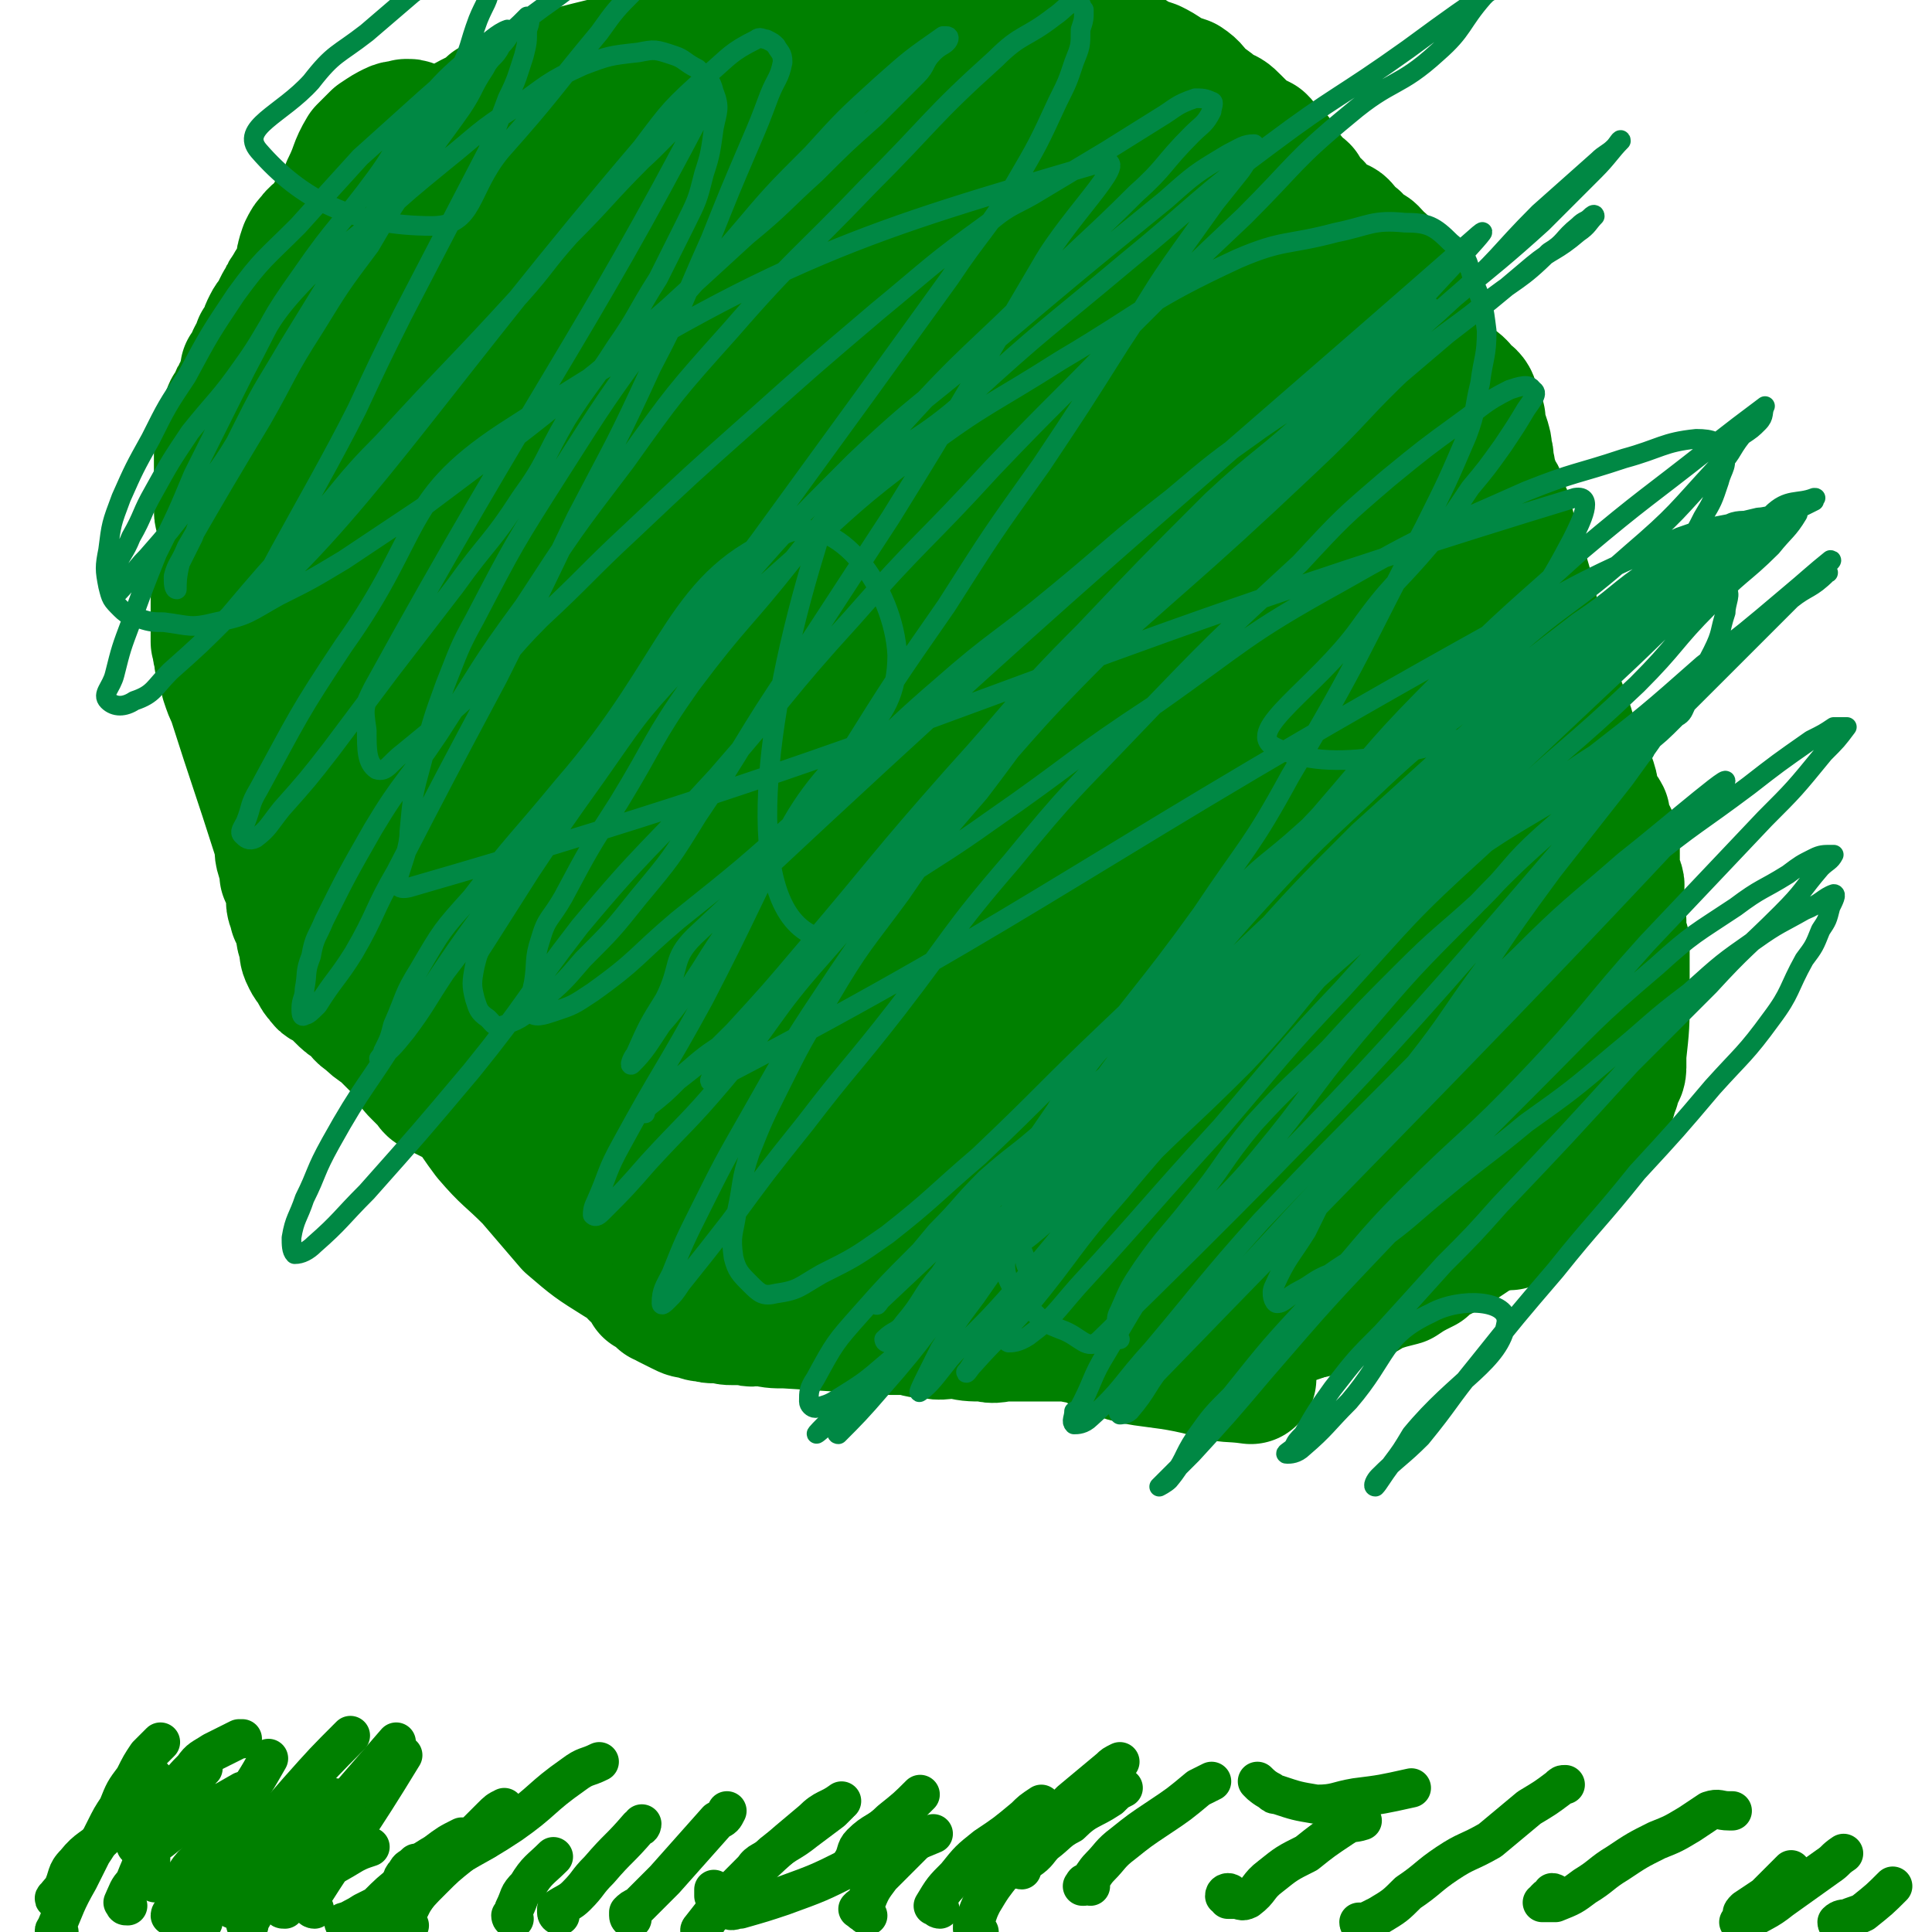 <svg viewBox='0 0 590 590' version='1.1' xmlns='http://www.w3.org/2000/svg' xmlns:xlink='http://www.w3.org/1999/xlink'><g fill='none' stroke='#008000' stroke-width='12' stroke-linecap='round' stroke-linejoin='round'><path d='M18,590c-1,0 -2,0 -1,-1 3,-7 3,-8 7,-15 2,-4 2,-4 4,-8 2,-3 2,-3 4,-7 2,-4 2,-4 4,-7 2,-5 2,-5 5,-9 2,-4 2,-4 4,-7 2,-2 2,-2 4,-4 0,0 0,0 0,0 '/><path d='M48,575c-1,0 -1,0 -1,-1 -1,-2 -1,-2 -1,-4 0,-2 0,-2 0,-4 0,-2 0,-2 1,-5 0,-2 0,-2 1,-5 1,-2 1,-2 3,-5 1,-2 1,-2 3,-5 2,-3 2,-3 5,-6 2,-3 3,-3 6,-5 4,-2 4,-2 8,-4 0,0 0,0 1,0 '/><path d='M74,583c-1,0 -1,-1 -1,-1 -1,0 -1,0 -2,1 0,0 0,0 0,0 -1,-1 -1,-1 -1,-1 2,-4 3,-4 6,-8 3,-3 3,-4 6,-7 2,-4 3,-3 6,-7 3,-3 3,-3 7,-6 3,-3 4,-3 7,-5 '/><path d='M96,583c0,0 -1,0 -1,-1 -1,0 -1,0 -1,-1 14,-22 15,-22 29,-45 '/><path d='M107,588c0,0 -2,0 -1,-1 1,-1 2,-1 5,-3 2,-1 2,-1 4,-2 4,-4 4,-4 9,-8 4,-5 4,-5 9,-8 4,-3 4,-3 8,-5 '/><path d='M125,588c0,0 -1,0 -1,-1 0,0 0,0 0,0 0,-1 0,-1 0,-2 1,-2 1,-2 2,-4 3,-5 3,-5 7,-9 3,-4 4,-4 8,-8 4,-4 4,-4 9,-9 2,-2 2,-2 4,-3 '/><path d='M125,577c0,0 -1,-1 -1,-1 -1,0 -1,1 -2,2 0,0 -1,0 -1,0 0,-1 1,-1 1,-1 1,-2 0,-3 2,-5 1,-2 1,-1 3,-3 '/><path d='M76,588c-1,0 -1,0 -1,-1 0,0 0,0 1,0 2,-3 2,-4 4,-7 3,-4 3,-4 7,-9 5,-4 5,-4 9,-8 8,-9 8,-9 15,-17 '/><path d='M87,583c-1,0 -1,0 -1,-1 0,-1 1,-2 1,-3 2,-5 1,-5 3,-9 2,-4 2,-4 5,-8 13,-15 13,-15 26,-30 '/><path d='M79,580c-1,0 -1,0 -1,-1 0,0 0,0 0,0 3,-4 3,-5 5,-8 3,-4 3,-5 7,-8 3,-3 3,-3 6,-5 '/><path d='M96,575c0,0 -1,-1 -1,-1 -1,0 -1,2 -1,2 2,-1 3,-3 5,-5 4,-2 4,-2 9,-5 2,-1 2,-1 5,-2 '/><path d='M123,587c0,0 -1,0 -1,-1 -1,0 -1,0 -1,0 1,0 1,0 2,0 1,-2 1,-2 2,-4 3,-4 3,-4 7,-8 4,-4 4,-4 9,-8 3,-2 3,-2 7,-4 '/><path d='M215,590c0,0 -2,0 -1,-1 7,-9 7,-9 16,-18 2,-3 3,-2 6,-5 5,-4 5,-3 10,-7 4,-3 4,-3 8,-6 1,-1 1,-1 2,-2 '/><path d='M157,586c0,0 -1,0 -1,-1 0,0 0,0 0,0 1,-1 1,-1 1,-2 2,-4 1,-4 4,-7 3,-5 4,-5 8,-9 '/><path d='M171,585c0,0 -1,0 -1,-1 0,0 0,0 0,-1 3,-2 4,-2 6,-4 4,-4 3,-4 7,-8 6,-7 6,-6 12,-13 1,0 1,-1 1,-1 '/><path d='M193,586c0,0 -1,0 -1,-1 0,0 0,0 0,-1 1,-1 1,-1 3,-2 4,-4 4,-4 8,-8 8,-9 8,-9 16,-18 2,-1 2,-1 3,-3 '/><path d='M226,578c0,0 -2,0 -1,-1 10,-10 11,-11 23,-21 4,-4 5,-3 9,-6 '/><path d='M261,571c0,0 -1,0 -1,-1 0,-1 0,-1 0,-1 2,-3 1,-4 3,-6 4,-4 5,-3 9,-7 5,-4 5,-4 9,-8 0,0 0,0 0,0 '/><path d='M312,571c0,0 -1,0 -1,-1 0,0 0,0 1,0 1,-1 1,-1 2,-2 3,-2 3,-3 5,-5 4,-3 4,-4 8,-6 5,-5 6,-4 12,-8 2,-2 2,-2 4,-3 '/><path d='M333,576c0,0 0,-1 -1,-1 0,0 0,0 -1,1 0,0 -1,0 0,0 0,-1 0,-1 1,-1 2,-2 2,-3 4,-5 3,-3 3,-4 7,-7 5,-4 5,-4 11,-8 6,-4 6,-4 12,-9 2,-1 2,-1 4,-2 '/><path d='M376,579c0,0 0,-1 -1,-1 0,0 -1,0 -1,1 0,0 1,0 1,1 1,0 1,0 2,0 2,0 2,1 4,0 4,-3 3,-4 7,-7 5,-4 5,-4 11,-7 5,-4 5,-4 11,-8 3,-2 3,-1 6,-2 '/><path d='M416,588c0,0 -1,0 -1,-1 0,0 1,0 2,0 2,-1 2,-1 4,-2 5,-3 5,-3 9,-7 6,-4 6,-5 12,-9 6,-4 6,-3 13,-7 6,-5 6,-5 12,-10 5,-3 5,-3 9,-6 1,-1 1,-1 2,-1 '/><path d='M475,579c0,0 0,-1 -1,-1 0,0 0,0 0,1 -1,0 -1,0 -2,1 0,1 -1,1 -1,1 1,0 2,0 4,0 5,-2 5,-2 9,-5 5,-3 5,-4 10,-7 6,-4 6,-4 12,-7 5,-2 5,-2 10,-5 3,-2 3,-2 6,-4 3,-1 3,0 6,0 1,0 1,0 1,0 '/><path d='M562,588c0,0 -1,0 -1,-1 1,-1 2,-1 3,-1 2,-1 3,-1 5,-2 5,-4 5,-4 9,-8 '/><path d='M533,589c0,0 0,0 -1,-1 0,0 1,0 1,-1 6,-4 6,-3 11,-7 7,-5 7,-5 14,-10 3,-2 2,-2 5,-4 '/><path d='M532,588c0,0 0,0 -1,-1 0,0 1,0 1,-1 0,0 0,0 0,-1 0,-1 0,-1 1,-2 3,-2 3,-2 6,-4 4,-4 4,-4 8,-8 '/><path d='M299,590c0,0 0,0 -1,-1 0,0 -1,0 -1,0 0,-2 0,-2 1,-3 1,-3 1,-3 2,-5 3,-5 3,-5 7,-10 4,-4 4,-4 8,-9 6,-6 6,-6 12,-12 6,-5 6,-5 12,-10 1,-1 1,-1 3,-2 '/><path d='M287,583c0,0 -1,0 -1,-1 0,0 -1,0 -1,0 3,-5 3,-5 7,-9 4,-5 4,-5 9,-9 6,-4 6,-4 12,-9 2,-2 2,-2 5,-4 '/><path d='M265,585c0,0 -1,0 -1,-1 -1,0 -1,0 -1,-1 0,0 -1,0 -1,0 1,-1 1,-1 2,-1 2,-5 2,-5 5,-9 5,-5 5,-5 10,-10 1,-1 1,-1 2,-2 '/><path d='M62,587c-1,0 -1,0 -1,-1 0,0 0,0 0,-1 1,-2 1,-2 3,-4 3,-4 2,-4 6,-8 3,-5 4,-4 7,-9 7,-9 7,-9 14,-17 8,-9 8,-9 16,-17 '/><path d='M54,586c-1,0 -1,0 -1,-1 -1,0 -1,0 -1,0 0,-1 1,-1 1,-2 1,-3 0,-4 2,-7 3,-7 4,-6 9,-12 5,-7 5,-6 9,-13 5,-7 5,-7 9,-14 '/><path d='M39,582c-1,0 -1,0 -1,-1 -1,0 0,0 0,-1 1,-2 1,-3 3,-5 2,-5 2,-5 4,-9 3,-4 3,-4 5,-9 5,-7 5,-7 10,-14 1,-2 1,-2 2,-3 '/><path d='M19,580c-1,0 -1,-1 -1,-1 -1,0 -2,1 -1,1 0,-1 1,-2 2,-3 2,-4 1,-5 4,-8 4,-5 5,-4 10,-9 6,-7 6,-8 12,-16 1,0 1,0 2,-1 '/><path d='M44,562c-1,0 -1,-1 -1,-1 -1,0 -1,1 -1,2 -1,1 0,1 0,1 1,1 1,1 2,1 3,-1 2,-2 5,-3 5,-4 5,-4 11,-7 7,-4 7,-4 14,-8 '/><path d='M106,588c0,0 -1,-1 -1,-1 0,0 0,1 1,1 2,-1 2,-1 4,-2 5,-2 5,-1 9,-4 7,-5 6,-5 13,-10 11,-8 12,-7 24,-15 10,-7 9,-8 19,-15 4,-3 4,-2 8,-4 '/><path d='M219,578c0,0 -1,-1 -1,-1 0,1 0,1 0,2 1,1 1,1 1,2 2,1 1,2 3,2 2,1 2,0 4,0 7,-2 7,-2 13,-4 11,-4 11,-4 21,-9 13,-5 13,-5 25,-10 '/><path d='M385,545c0,0 -1,-1 -1,-1 1,1 2,2 4,3 1,1 1,1 2,1 6,2 6,2 12,3 6,0 6,-1 12,-2 8,-1 8,-1 17,-3 '/></g>
<g fill='none' stroke='#008000' stroke-width='40' stroke-linecap='round' stroke-linejoin='round'><path d='M126,39c0,-1 -1,-1 -1,-1 -1,0 -1,0 -1,0 -2,1 -2,0 -4,1 -2,1 -2,1 -5,3 -2,2 -2,2 -4,4 -3,5 -2,5 -5,11 -2,6 -2,6 -4,12 -2,8 -2,8 -3,15 -2,9 -2,9 -3,18 -1,14 -2,14 -2,28 -1,13 -1,13 0,26 1,14 0,14 3,28 2,13 4,13 8,25 5,15 4,15 11,29 7,13 8,12 16,25 8,14 6,16 17,29 9,11 11,10 22,20 12,10 12,11 25,20 13,10 13,10 27,18 15,8 15,8 31,15 15,7 15,13 31,13 90,-3 95,-3 181,-20 10,-2 8,-7 11,-17 7,-20 8,-21 9,-42 0,-11 -4,-11 -7,-23 -3,-12 -3,-12 -5,-24 -3,-13 -2,-13 -6,-27 -3,-13 -3,-13 -7,-26 -5,-14 -6,-13 -12,-27 -4,-11 -3,-12 -9,-22 -5,-11 -5,-11 -13,-20 -8,-10 -9,-10 -19,-18 -10,-8 -10,-8 -21,-14 -12,-7 -13,-7 -26,-12 -13,-5 -13,-5 -26,-9 -15,-4 -15,-4 -30,-7 -15,-3 -15,-3 -29,-4 -13,-2 -13,-2 -27,-1 -13,0 -13,2 -27,4 -12,1 -12,1 -24,3 -10,2 -10,2 -20,4 -10,2 -10,2 -20,4 -7,1 -7,1 -14,3 -6,2 -6,1 -12,5 -7,4 -7,4 -13,10 -5,6 -5,6 -9,13 -4,7 -3,8 -7,16 -3,7 -4,7 -6,15 -2,10 -1,11 -2,21 0,10 -1,11 0,21 1,10 1,10 3,19 3,11 3,11 7,21 4,10 3,10 9,19 11,20 11,20 24,38 8,10 7,11 16,20 8,7 8,7 17,13 9,6 10,6 20,11 9,4 9,5 19,9 10,3 10,2 21,3 12,2 12,1 24,1 12,1 12,1 24,0 12,0 12,-1 23,-2 12,-2 12,-1 24,-4 12,-2 12,-1 24,-6 10,-3 10,-5 20,-10 8,-4 9,-3 17,-8 9,-7 8,-8 16,-16 6,-8 6,-8 10,-16 5,-8 6,-9 8,-18 3,-10 2,-10 2,-21 0,-11 0,-11 -2,-22 -3,-12 -4,-12 -8,-24 -3,-12 1,-14 -7,-24 -53,-62 -54,-68 -115,-118 -9,-8 -13,-1 -24,2 -27,9 -28,9 -53,22 -14,8 -13,10 -25,22 -12,11 -13,10 -23,23 -10,13 -10,14 -18,29 -7,12 -8,12 -12,26 -4,13 -3,13 -4,26 -1,13 -2,13 -1,26 2,12 3,12 8,23 4,12 3,12 10,22 7,11 9,10 18,18 9,9 9,10 20,18 10,7 10,7 20,14 11,6 12,5 23,10 11,5 11,6 23,10 11,4 11,4 23,6 12,3 13,3 25,2 11,0 11,-2 22,-4 10,-2 10,-2 20,-5 11,-3 12,-2 21,-8 8,-5 7,-7 14,-14 8,-7 8,-7 14,-15 6,-8 6,-8 11,-17 5,-9 6,-8 9,-18 2,-10 1,-10 1,-20 1,-11 2,-11 1,-22 -1,-11 -2,-11 -4,-23 -2,-11 -3,-11 -5,-22 -4,-13 -3,-13 -7,-26 -5,-12 -5,-12 -11,-24 -6,-10 -5,-11 -12,-20 -8,-10 -9,-10 -18,-18 -9,-9 -9,-9 -19,-16 -10,-7 -10,-7 -22,-12 -11,-5 -12,-4 -24,-7 -12,-2 -12,-2 -24,-2 -11,-1 -12,-2 -23,-1 -12,1 -12,2 -23,6 -9,3 -9,3 -17,8 -9,6 -9,6 -17,13 -8,7 -14,5 -14,16 -1,99 -1,104 12,203 2,15 7,14 18,25 21,20 22,20 46,38 10,9 10,10 23,14 14,6 15,5 31,7 14,1 14,1 29,0 14,0 15,0 28,-4 15,-4 14,-5 28,-11 13,-6 14,-6 25,-14 12,-8 12,-8 21,-18 9,-8 9,-9 15,-19 5,-11 5,-11 7,-23 3,-12 3,-12 4,-25 1,-12 2,-12 0,-24 -2,-14 -4,-14 -8,-27 -5,-13 -5,-13 -10,-26 -7,-14 -7,-14 -14,-28 -7,-12 -7,-12 -14,-24 -9,-12 -10,-12 -19,-23 -10,-11 -9,-12 -20,-22 -9,-10 -9,-11 -20,-18 -11,-7 -12,-7 -24,-12 -12,-5 -12,-4 -24,-7 -13,-3 -13,-3 -26,-4 -13,-1 -14,-2 -26,0 -13,3 -13,6 -26,11 -12,5 -13,2 -25,9 -11,6 -10,8 -21,16 -10,8 -11,6 -20,15 -9,9 -9,10 -15,22 -6,11 -5,11 -9,23 -4,10 -6,10 -7,20 -1,12 0,12 2,24 3,12 4,11 8,23 4,11 3,11 9,22 6,13 6,13 15,25 8,10 9,9 18,18 9,9 8,11 18,19 10,9 11,8 22,15 11,8 10,8 21,15 11,7 11,7 23,12 11,4 11,4 23,6 11,2 11,2 22,1 12,-2 12,-3 23,-6 11,-4 11,-3 22,-9 11,-5 11,-6 20,-14 10,-8 11,-9 19,-19 9,-11 8,-12 15,-24 7,-11 7,-11 12,-24 5,-14 6,-14 9,-28 2,-12 1,-12 0,-25 0,-15 7,-17 -1,-29 -54,-78 -52,-94 -122,-151 -23,-19 -33,-9 -64,-2 -42,8 -42,14 -82,32 -12,5 -12,6 -23,15 -19,16 -20,16 -36,35 -9,12 -7,13 -13,27 -6,12 -7,12 -11,25 -3,13 -3,13 -3,26 0,13 1,13 5,26 3,12 3,13 9,24 6,12 6,12 14,22 9,11 10,11 21,19 13,9 13,8 27,15 14,8 14,9 29,16 15,7 15,7 32,12 17,5 17,5 35,8 16,4 16,4 33,6 17,2 17,2 33,3 16,0 16,0 32,-1 14,0 14,0 27,-3 13,-2 13,-2 25,-7 10,-4 11,-4 19,-11 8,-5 8,-6 14,-14 6,-7 6,-7 10,-16 4,-10 4,-11 5,-22 2,-11 1,-12 0,-23 -1,-14 -1,-14 -4,-27 -3,-14 -3,-14 -7,-27 -5,-13 -5,-13 -12,-25 -7,-13 -7,-13 -16,-24 -8,-11 -8,-11 -18,-20 -11,-10 -11,-10 -23,-19 -11,-8 -11,-9 -23,-15 -13,-6 -14,-5 -28,-10 -13,-4 -13,-4 -27,-7 -14,-2 -14,-3 -28,-4 -15,0 -16,-1 -31,1 -14,3 -13,5 -27,10 -13,4 -14,3 -27,10 -12,6 -13,6 -24,16 -10,8 -9,9 -17,20 -8,11 -8,11 -14,23 -5,11 -6,12 -8,24 -3,14 -3,15 -2,29 1,13 2,13 6,26 3,15 2,16 8,30 5,14 6,14 13,27 7,14 6,15 14,28 8,13 8,13 17,25 8,12 9,11 18,22 8,11 8,12 18,21 8,7 8,15 18,12 59,-18 65,-22 120,-55 10,-6 6,-10 11,-22 11,-24 12,-24 21,-48 5,-14 3,-14 7,-29 3,-13 3,-13 5,-27 2,-15 1,-15 2,-30 1,-13 2,-13 2,-26 1,-12 1,-13 0,-25 -1,-13 0,-13 -3,-26 -2,-10 -3,-10 -7,-19 -3,-10 -3,-10 -8,-20 -4,-8 -3,-9 -9,-15 -5,-7 -6,-7 -14,-10 -6,-3 -6,-5 -13,-4 -11,2 -11,4 -23,8 -10,4 -11,3 -20,9 -11,8 -10,9 -19,19 -10,11 -10,11 -19,24 -8,13 -8,13 -14,27 -7,14 -6,14 -11,28 -4,14 -5,14 -7,27 -2,16 -1,16 -1,32 0,14 0,14 1,28 2,14 1,14 6,27 4,13 6,13 13,25 6,11 5,11 13,21 8,9 8,9 17,16 10,8 10,9 21,14 11,5 12,4 23,6 13,1 13,1 25,0 13,0 13,2 25,-1 14,-3 13,-5 26,-12 13,-6 13,-5 25,-14 11,-7 11,-8 21,-17 9,-9 10,-9 16,-20 6,-10 4,-11 7,-23 3,-11 4,-11 5,-22 1,-13 1,-13 0,-26 -1,-11 0,-12 -3,-22 -4,-14 -6,-14 -12,-28 -5,-13 -3,-14 -10,-26 -7,-11 -9,-11 -18,-21 -8,-9 -8,-10 -17,-19 -10,-8 -10,-8 -21,-14 -11,-5 -12,-5 -24,-9 -13,-3 -14,-4 -27,-4 -15,1 -15,3 -29,6 -16,4 -16,3 -31,9 -14,5 -15,5 -28,13 -13,8 -12,9 -24,20 -11,10 -11,10 -21,21 -9,12 -10,12 -18,25 -7,13 -7,14 -10,28 -4,13 -9,15 -4,28 32,75 30,83 78,148 15,20 22,17 47,22 25,5 27,2 52,-2 13,-2 13,-4 25,-9 12,-6 12,-6 23,-14 13,-9 13,-9 24,-20 11,-10 10,-10 19,-22 8,-11 8,-11 14,-23 6,-13 6,-13 10,-26 4,-13 4,-13 5,-26 1,-12 1,-13 -2,-25 -3,-11 -3,-12 -8,-23 -5,-11 -5,-12 -13,-22 -8,-11 -9,-10 -21,-18 -11,-8 -11,-8 -24,-15 -13,-7 -13,-8 -27,-14 -13,-6 -14,-7 -28,-10 -14,-2 -15,-1 -29,-1 -17,1 -17,1 -34,3 -14,3 -15,1 -28,7 -14,6 -13,8 -26,17 -12,10 -13,9 -23,20 -12,12 -12,12 -20,27 -8,14 -8,15 -12,31 -4,15 -4,15 -5,30 -1,18 -2,18 0,35 2,16 3,17 9,31 6,14 5,16 15,26 9,11 11,10 23,17 13,8 13,9 27,15 14,5 15,6 30,7 16,1 17,0 33,-2 17,-3 18,-3 34,-8 17,-5 18,-5 34,-13 16,-8 16,-9 31,-20 13,-9 13,-9 25,-20 10,-10 10,-10 19,-21 7,-10 8,-10 13,-21 3,-8 2,-9 2,-17 1,-9 2,-10 -1,-18 -3,-9 -4,-9 -10,-17 -5,-8 -4,-9 -12,-14 -10,-8 -11,-6 -22,-12 -11,-6 -11,-7 -23,-12 -13,-5 -13,-5 -27,-9 -13,-3 -13,-2 -27,-5 -14,-2 -14,-2 -28,-3 -12,-2 -13,-2 -26,-2 -12,0 -13,-1 -25,2 -10,2 -9,4 -18,9 -9,4 -10,3 -17,9 -9,7 -9,8 -15,17 -4,7 -9,7 -7,16 13,67 10,73 38,134 9,20 17,16 36,27 9,6 10,6 20,8 8,1 9,1 18,-1 9,-1 10,0 18,-5 8,-4 8,-5 15,-12 9,-8 9,-8 16,-17 7,-10 8,-10 12,-21 5,-13 3,-14 6,-27 3,-14 4,-14 6,-28 2,-16 2,-16 2,-31 1,-13 1,-13 0,-26 -2,-13 -3,-13 -6,-26 -4,-13 -4,-13 -9,-24 -4,-9 -3,-10 -9,-18 -6,-6 -7,-5 -15,-10 -6,-4 -6,-4 -13,-7 -9,-3 -9,-3 -18,-4 -8,0 -9,-2 -16,1 -11,5 -10,7 -20,14 -9,7 -9,6 -18,14 -9,9 -10,8 -17,19 -7,10 -5,12 -10,23 -5,12 -6,12 -9,24 -3,12 -3,12 -4,25 -2,12 -3,12 -3,24 1,10 1,10 4,19 2,10 2,11 7,19 3,7 4,7 10,11 7,5 7,5 15,7 8,3 8,4 16,5 9,1 10,1 19,0 8,0 9,1 16,-2 10,-5 10,-6 19,-13 8,-7 8,-7 15,-14 7,-8 7,-8 14,-16 6,-9 7,-8 12,-18 5,-10 5,-10 9,-21 3,-10 4,-10 5,-21 1,-8 1,-9 0,-17 -2,-10 -3,-10 -7,-20 -3,-8 -3,-9 -7,-16 -5,-9 -5,-9 -11,-17 -6,-7 -6,-8 -13,-13 -7,-5 -7,-4 -15,-7 -8,-3 -8,-3 -17,-4 -7,-1 -8,-1 -15,2 -9,3 -9,5 -17,10 -7,5 -8,5 -15,11 -8,8 -8,8 -14,17 -7,10 -8,10 -13,21 -4,11 -3,11 -6,22 -4,13 -4,13 -6,25 -2,13 -9,16 -2,26 32,45 38,52 80,85 8,6 11,-2 19,-8 16,-11 16,-12 30,-26 8,-8 7,-9 13,-19 6,-10 6,-10 10,-21 4,-10 4,-10 6,-20 3,-11 3,-12 3,-23 1,-9 1,-10 0,-18 -2,-9 -3,-9 -7,-18 -4,-8 -4,-7 -9,-15 -4,-5 -2,-7 -8,-11 -5,-4 -7,-3 -14,-5 -7,-2 -7,-3 -14,-4 -8,0 -8,-1 -16,1 -7,3 -7,5 -13,9 -10,6 -11,5 -19,13 -8,7 -7,8 -14,16 -7,8 -8,7 -14,17 -6,9 -6,9 -10,19 -4,10 -4,11 -7,21 -2,9 -3,9 -3,17 0,9 0,9 2,17 2,8 3,8 6,15 3,5 3,6 7,10 6,5 7,4 14,7 5,2 5,3 11,3 9,0 9,0 17,-2 9,-3 8,-4 16,-7 8,-4 9,-3 17,-8 6,-4 6,-5 12,-11 5,-7 5,-7 10,-14 6,-8 6,-8 11,-16 4,-8 4,-8 8,-17 3,-9 3,-9 5,-18 2,-8 3,-8 3,-17 0,-6 -1,-6 -3,-12 -2,-6 -2,-6 -5,-11 -3,-4 -2,-5 -6,-7 -6,-4 -7,-4 -14,-6 -6,-1 -6,-1 -12,0 -9,1 -9,2 -18,5 -8,2 -8,1 -15,5 -10,6 -10,6 -18,14 -6,5 -6,5 -10,12 -5,7 -5,7 -9,16 -3,7 -3,7 -5,15 -2,10 -3,10 -2,20 0,7 0,7 3,13 3,8 3,7 7,14 5,8 4,8 10,15 4,5 4,6 11,10 7,4 8,3 16,5 8,2 10,8 16,3 48,-45 52,-51 91,-104 4,-5 -2,-8 -6,-12 -9,-9 -10,-10 -21,-15 -7,-4 -7,-3 -14,-4 -9,-1 -9,-1 -18,0 -9,1 -9,1 -17,3 -9,4 -9,4 -18,10 -7,4 -7,4 -13,9 -8,8 -8,8 -15,17 -7,7 -8,7 -13,15 -6,10 -5,11 -9,21 -2,7 -2,7 -4,15 -1,8 -2,8 -2,16 1,7 0,8 3,14 2,5 4,5 8,9 3,3 2,3 5,5 5,3 5,3 10,4 4,1 5,1 10,1 5,0 5,1 10,-1 8,-3 8,-3 15,-7 8,-5 8,-5 14,-11 4,-3 4,-3 7,-7 6,-8 6,-9 11,-18 4,-8 4,-8 8,-16 4,-8 5,-8 8,-18 2,-7 1,-7 1,-15 0,-8 0,-8 -1,-16 -1,-5 -1,-5 -3,-9 -1,-4 -1,-4 -4,-8 -2,-2 -2,-2 -5,-4 -3,-1 -3,-2 -6,-3 -4,-1 -5,-2 -8,-1 -5,1 -5,2 -9,4 -5,3 -5,3 -9,7 -8,7 -8,7 -14,15 -6,8 -6,8 -10,17 -4,9 -4,9 -6,18 -2,8 -2,8 -3,16 -1,6 -1,6 -2,12 0,5 -1,6 1,11 1,5 2,5 6,10 3,4 3,4 7,8 3,3 3,4 6,5 5,1 5,1 10,0 5,0 5,0 10,-2 5,-2 5,-3 9,-5 4,-3 4,-3 8,-7 4,-5 4,-6 7,-12 3,-5 4,-5 6,-10 2,-6 3,-6 4,-12 0,-5 0,-6 -1,-11 0,-5 0,-5 -1,-10 -1,-4 1,-9 -3,-8 -26,9 -31,12 -56,28 -3,2 -1,5 0,9 0,4 0,4 1,8 2,4 3,4 4,7 2,4 1,5 4,7 3,3 4,2 7,2 5,1 5,1 9,0 5,0 5,0 9,-1 4,-1 4,-2 8,-4 4,-4 4,-4 7,-8 4,-5 4,-5 8,-9 3,-4 4,-3 6,-8 2,-4 2,-5 2,-10 1,-4 1,-5 1,-9 -1,-4 -1,-4 -3,-8 -1,-2 -1,-2 -3,-4 -2,-2 -2,-3 -4,-3 -3,-1 -4,0 -7,0 -4,1 -5,1 -8,3 -4,3 -4,3 -7,6 -3,3 -3,3 -5,6 -3,4 -4,4 -6,8 -2,5 -1,5 -3,10 -1,4 -1,4 -1,8 -1,4 0,4 0,7 0,3 -1,3 0,5 0,2 1,2 3,3 2,1 2,1 5,1 4,1 5,2 8,0 4,-1 4,-2 8,-5 4,-3 4,-4 8,-8 5,-4 6,-3 9,-8 4,-6 4,-6 7,-12 2,-6 3,-6 5,-12 1,-5 1,-5 2,-10 0,-6 0,-6 -2,-12 -1,-5 -1,-5 -4,-10 -3,-4 -3,-4 -7,-7 -5,-3 -5,-3 -10,-5 -5,-2 -6,-2 -11,-1 -8,1 -8,2 -16,4 -7,3 -7,3 -14,5 -5,2 -5,2 -11,4 -5,1 -5,1 -10,2 -4,1 -4,1 -7,2 -3,1 -3,1 -5,1 -2,1 -3,1 -4,0 -1,0 -1,-1 -1,-3 0,-3 1,-3 1,-6 1,-5 2,-5 3,-9 1,-6 1,-6 1,-12 0,-6 0,-6 0,-12 -1,-5 0,-5 -1,-10 -2,-6 0,-8 -4,-12 -31,-25 -33,-25 -67,-47 -6,-3 -7,-1 -13,-2 -7,-1 -7,-1 -13,-2 -6,-1 -6,-2 -11,-3 -5,-1 -5,-1 -10,-2 -4,-2 -4,-1 -8,-3 -4,-1 -4,-2 -7,-4 -2,-1 -2,0 -4,-2 -2,-1 -2,-1 -4,-3 -1,-1 -1,-1 -1,-1 -1,-2 -1,-2 -2,-3 0,-1 0,-1 0,-2 0,-1 0,-1 0,-1 1,-2 1,-2 1,-3 1,-2 1,-2 1,-4 1,-2 0,-2 0,-4 0,-2 1,-2 1,-4 0,-2 0,-2 0,-4 0,-2 0,-2 0,-4 0,-1 0,-1 0,-3 0,-2 0,-2 0,-3 0,-2 1,-2 0,-3 0,-1 -1,0 -1,-1 0,-1 0,-1 1,-2 0,-1 0,-1 1,-2 1,0 1,-1 1,-1 2,-1 2,0 3,-1 1,-1 1,-2 2,-3 1,-1 1,-1 2,-2 2,-1 1,-1 3,-2 1,-1 1,-1 2,-1 2,-2 2,-2 4,-4 2,-1 2,-1 4,-2 2,-1 2,-1 4,-3 1,-1 1,0 2,-1 2,-1 2,-2 3,-3 2,-1 2,0 4,-1 1,-1 1,-1 2,-1 1,-1 1,-1 2,-2 1,0 1,0 1,0 2,0 2,0 3,0 0,0 0,0 1,0 0,0 0,0 1,0 1,0 2,0 3,0 2,0 2,0 4,0 2,0 2,0 4,-1 2,0 2,-1 5,-1 1,0 1,0 3,0 3,0 3,-1 5,-1 2,-1 2,-1 3,-1 2,0 2,-1 4,-1 2,0 2,0 4,0 3,0 2,-1 5,-1 3,0 3,0 6,0 24,-1 24,-1 47,-2 2,0 2,0 4,0 2,0 2,0 4,0 2,0 2,0 4,0 1,0 1,0 2,0 2,0 2,0 4,0 2,0 2,0 4,0 2,0 2,0 4,0 2,0 2,0 4,0 2,0 2,0 4,0 1,0 1,0 3,0 1,0 1,0 2,0 1,0 1,0 3,0 1,0 1,0 1,0 2,0 2,1 3,1 1,1 1,0 2,0 1,0 1,1 2,1 1,1 1,1 3,1 1,0 2,0 3,0 2,0 1,1 3,2 1,0 1,0 3,1 2,1 2,0 4,1 1,1 1,1 2,1 2,1 2,1 3,2 1,2 1,2 3,3 0,1 0,1 1,3 1,1 1,1 3,2 0,1 0,1 1,3 1,1 1,1 2,2 1,2 1,2 2,3 2,1 2,1 3,2 2,1 2,1 3,2 2,1 2,1 4,1 2,1 2,1 4,2 2,0 2,0 3,1 2,1 2,0 4,1 1,1 1,1 2,1 1,1 1,1 1,2 1,1 2,1 3,2 0,1 0,2 1,2 1,1 2,1 3,2 0,0 0,1 0,2 1,1 1,1 2,2 1,1 1,1 2,1 1,2 1,2 3,3 1,1 1,1 2,2 2,1 2,0 3,1 1,1 1,2 2,3 1,1 1,1 2,1 2,2 1,2 3,3 1,1 1,0 2,1 2,2 1,2 3,3 0,1 0,0 0,1 5,8 5,8 9,17 2,4 1,4 4,8 1,2 1,2 2,4 2,2 1,2 3,4 1,1 2,1 3,2 2,1 2,1 3,2 1,2 1,2 3,3 1,1 1,2 1,3 1,2 1,2 2,4 0,3 0,3 1,5 1,3 1,3 1,5 1,2 0,2 1,5 0,2 0,2 1,4 0,1 0,1 1,3 1,1 1,1 1,2 1,3 1,3 2,5 0,2 1,2 1,5 0,3 -1,3 0,7 0,2 1,2 2,4 0,3 0,3 1,5 0,2 0,2 1,4 1,2 1,2 1,4 1,2 1,2 2,4 1,2 1,2 2,4 1,2 0,2 1,5 1,3 2,2 3,5 0,3 0,3 1,5 0,3 0,3 1,6 1,1 1,1 1,3 1,2 1,2 2,4 0,1 0,1 1,3 1,2 0,2 1,5 1,2 1,2 2,4 2,2 2,2 3,5 1,3 0,3 1,5 1,3 2,3 3,5 0,2 0,2 1,4 0,1 0,1 1,2 1,2 1,2 1,3 0,1 0,1 0,3 0,1 0,1 0,2 0,2 -1,2 0,4 0,1 1,1 1,2 1,2 0,2 0,3 0,3 -1,3 0,5 0,2 1,2 1,4 0,2 0,2 0,4 0,2 0,2 1,3 0,2 0,2 0,4 0,0 0,0 0,1 0,1 0,1 0,2 0,1 0,1 0,2 0,1 0,1 0,1 0,2 0,2 0,3 0,2 0,2 0,3 0,9 0,9 -1,18 0,2 0,3 0,4 0,2 -1,2 -1,3 -1,1 -1,1 -1,2 0,0 0,0 0,1 -1,2 -1,2 -1,3 -1,0 -1,0 -1,1 -2,1 -2,1 -3,3 -1,1 0,1 -1,2 -1,2 -1,2 -3,3 -1,1 -1,1 -2,2 -2,3 -1,3 -3,6 -1,2 -1,2 -2,4 -2,1 -2,1 -3,2 -1,2 -1,2 -3,4 0,1 -1,0 -1,1 -1,2 -1,2 -1,3 -1,1 -1,0 -2,1 0,1 0,1 -1,1 -1,1 -1,1 -1,2 -1,0 -2,0 -3,1 -2,1 -2,1 -4,2 -3,2 -3,2 -6,3 -3,2 -3,2 -6,4 -3,2 -3,2 -7,4 -2,1 -2,1 -4,3 -4,2 -4,2 -7,4 -4,1 -4,1 -7,2 -3,1 -3,2 -6,3 -2,1 -2,1 -5,1 -2,1 -2,1 -5,2 -1,0 -1,0 -2,1 -2,1 -2,1 -4,1 -2,1 -2,0 -4,0 -2,1 -2,1 -4,2 -2,0 -2,1 -4,1 -2,0 -2,-1 -5,-1 -2,1 -2,1 -4,2 -1,0 -1,0 -2,-1 -2,0 -2,0 -4,0 -2,1 -2,1 -3,1 -2,1 -2,0 -4,0 -4,1 -3,2 -7,2 -4,0 -4,0 -8,0 -3,0 -4,0 -7,0 -4,1 -4,2 -8,2 -4,0 -4,0 -9,-1 -4,0 -4,0 -9,0 -4,0 -4,0 -9,0 -4,0 -4,1 -7,0 -5,0 -5,0 -9,-1 -4,0 -4,1 -8,0 -3,0 -3,0 -6,-1 -3,0 -3,0 -6,0 -16,-1 -16,-1 -32,-2 -4,0 -4,0 -8,-1 -2,0 -2,1 -4,0 -2,0 -2,0 -4,0 -2,0 -2,0 -4,-1 -2,0 -2,1 -4,0 -2,0 -2,0 -4,-1 -2,0 -2,0 -4,-1 -2,-1 -2,-1 -4,-2 -1,-1 -1,-1 -2,-1 -2,-2 -2,-2 -4,-3 0,-1 0,-1 0,-1 -1,-1 -1,-1 -2,-3 -1,-1 -1,-1 -2,-1 0,-2 0,-2 -1,-3 -1,-1 -1,-1 -1,-3 -1,-2 -2,-2 -3,-4 0,-1 0,-1 -1,-2 -1,-1 -1,-1 -3,-2 -1,-1 -2,-1 -3,-2 -2,-1 -1,-2 -3,-3 -2,-1 -2,-1 -4,-2 -2,-1 -2,-1 -4,-2 -1,-1 -1,-2 -3,-3 -1,-2 -2,-1 -3,-3 -2,-2 -1,-2 -3,-4 -1,-2 -1,-2 -2,-4 -2,-2 -1,-2 -3,-4 -2,-2 -2,-2 -4,-4 -1,-1 -2,-1 -3,-2 -3,-2 -3,-2 -5,-3 -2,-1 -2,-1 -4,-2 -2,-1 -2,-1 -4,-2 -2,-1 -2,-1 -4,-2 -2,-1 -1,-1 -3,-3 -1,-1 -1,-1 -2,-2 -2,-2 -2,-2 -3,-4 -2,-3 -2,-3 -4,-5 -2,-2 -2,-2 -4,-4 -3,-2 -3,-2 -5,-4 -2,-1 -2,-2 -4,-4 -2,-1 -2,-1 -4,-3 -1,-1 -1,-1 -2,-2 -2,-2 -3,-1 -4,-3 -1,-1 -1,-1 -2,-3 -1,-2 -1,-1 -2,-3 -1,-2 -1,-2 -1,-5 -1,-2 -1,-2 -1,-4 -1,-3 -1,-3 -2,-5 0,-2 -1,-2 -1,-4 0,-2 1,-2 0,-4 0,-2 -1,-2 -2,-4 0,-2 0,-2 -1,-5 -1,-3 0,-3 -1,-6 -7,-22 -7,-21 -14,-43 -1,-2 -1,-2 -2,-5 0,-2 0,-2 -1,-4 -1,-2 -1,-2 -1,-4 -1,-2 0,-2 -1,-4 0,-1 0,-1 0,-3 0,-2 0,-2 0,-5 0,-2 0,-2 0,-5 0,-3 1,-3 1,-6 0,-2 0,-2 0,-5 0,-3 1,-3 1,-5 1,-2 0,-2 0,-4 0,-2 0,-2 0,-4 0,-1 -1,-1 -1,-3 0,-2 0,-2 0,-4 0,-3 0,-3 0,-6 0,-2 0,-2 0,-5 0,-3 0,-3 0,-5 0,-2 0,-2 0,-3 1,-2 1,-2 2,-4 1,-2 0,-2 1,-4 1,-1 1,-1 2,-3 0,-1 0,-1 1,-2 0,-1 1,-1 1,-3 1,-2 1,-2 1,-4 1,-1 1,-1 2,-2 0,-2 0,-2 1,-3 1,-2 1,-2 1,-3 1,-1 1,-1 2,-3 0,-1 0,-1 1,-3 1,-2 1,-1 2,-3 1,-1 1,-1 1,-2 1,-2 1,-2 2,-3 0,-1 0,-1 1,-2 0,-1 1,-1 1,-2 1,-1 1,-1 2,-3 0,-1 0,-1 1,-3 0,-2 0,-2 1,-5 1,-2 1,-2 2,-3 2,-3 3,-2 5,-4 1,-2 1,-3 2,-5 2,-2 2,-2 4,-4 2,-1 2,-1 4,-2 2,-2 2,-3 4,-4 2,-2 2,-2 4,-3 2,0 2,0 4,-1 2,-1 1,-2 4,-3 2,-1 3,-1 5,-3 4,-2 4,-2 8,-5 3,-2 3,-2 7,-4 2,-1 2,-1 4,-3 2,-1 2,-1 5,-3 3,-1 3,-1 6,-2 2,-1 2,-2 5,-3 23,-6 24,-6 47,-11 3,-1 3,-1 6,-1 3,0 3,0 5,0 3,0 3,0 5,0 4,0 4,0 7,0 3,0 3,0 6,0 3,0 3,0 6,0 2,0 2,0 4,0 4,0 4,0 8,0 3,0 3,0 7,0 4,0 4,0 8,0 3,0 3,0 6,0 3,0 3,0 6,0 3,0 3,0 7,0 3,0 3,0 6,0 4,0 4,0 8,0 3,0 3,0 6,0 3,0 2,1 5,1 2,1 2,0 5,0 2,0 2,0 5,1 3,0 3,1 5,1 4,1 4,0 7,0 3,1 3,1 6,3 2,1 2,1 5,2 2,1 2,1 5,3 2,1 2,1 5,2 3,2 2,2 5,5 3,2 3,2 5,4 3,1 3,1 5,3 2,2 2,2 4,4 2,1 2,1 4,2 1,1 1,1 2,3 1,1 2,1 3,2 1,2 1,2 1,4 1,2 1,2 2,5 0,2 0,2 1,5 1,3 0,3 1,6 1,2 1,2 3,4 1,3 0,3 2,5 2,2 2,2 4,4 2,2 2,2 4,4 2,3 1,3 3,5 1,4 1,4 2,7 2,3 3,3 4,6 1,2 1,3 2,6 1,3 1,3 2,6 1,3 0,3 1,6 1,5 1,5 2,9 1,4 1,4 2,7 0,4 0,4 1,8 1,4 2,4 3,9 1,5 0,5 1,10 0,4 1,5 0,9 -12,47 -12,48 -26,95 -1,5 -2,5 -5,10 -4,5 -4,4 -8,9 -4,5 -3,5 -7,10 -4,4 -4,4 -8,8 -4,5 -4,5 -9,9 -6,4 -6,4 -11,7 -6,4 -6,3 -11,7 -5,3 -4,4 -9,7 -7,5 -8,4 -15,9 -6,3 -6,3 -12,6 -7,4 -7,4 -14,7 -7,2 -8,1 -15,2 -8,2 -8,2 -16,2 -12,1 -12,2 -24,2 -10,0 -10,0 -20,-2 -10,-2 -10,-4 -20,-8 -9,-4 -9,-4 -18,-8 -9,-4 -10,-3 -18,-8 -9,-5 -8,-6 -16,-13 -7,-6 -7,-6 -14,-12 -7,-6 -8,-6 -14,-13 -6,-7 -6,-8 -11,-15 -3,-5 -4,-5 -7,-9 -2,-4 -2,-5 -4,-9 -2,-4 -2,-4 -4,-9 -1,-3 -1,-3 -2,-5 0,-2 0,-2 -1,-5 0,-1 0,-2 0,-2 0,0 1,1 2,2 1,2 1,3 2,5 2,3 2,3 4,6 3,5 4,5 7,11 2,4 2,4 4,9 4,9 3,10 7,18 4,9 5,9 10,18 5,8 5,8 10,17 6,8 5,8 11,16 6,7 6,6 13,13 6,7 6,7 12,14 7,6 7,6 15,11 8,5 8,4 17,7 8,3 8,4 17,6 8,2 8,1 17,2 7,1 7,2 15,1 9,-1 9,-1 19,-4 10,-3 10,-3 19,-8 8,-3 7,-5 15,-9 8,-4 9,-3 17,-8 8,-6 7,-7 15,-14 6,-5 6,-5 11,-11 6,-7 5,-7 10,-14 4,-8 7,-8 8,-17 3,-75 1,-76 -1,-152 0,-23 -1,-23 -4,-45 -1,-8 -2,-8 -5,-16 -3,-8 -3,-8 -7,-15 -3,-6 -3,-6 -8,-12 -3,-4 -4,-5 -9,-7 -5,-1 -6,0 -12,2 -6,1 -6,1 -12,4 -6,4 -7,3 -13,8 -6,6 -7,7 -12,15 -6,10 -6,10 -10,21 -4,12 -4,12 -6,24 -3,14 -4,14 -5,29 -2,17 -1,17 -1,33 1,18 0,18 1,36 2,19 2,19 5,38 7,31 7,31 16,61 3,11 5,10 10,20 7,14 6,15 15,28 9,12 8,14 21,21 16,9 18,5 37,10 6,2 6,1 13,2 '/><path d='M461,374c0,0 0,-1 -1,-1 -1,0 -1,0 -2,0 -1,1 -1,1 -3,0 -2,0 -2,-1 -4,-1 -2,0 -3,0 -5,0 -3,1 -3,1 -5,2 -2,2 -2,2 -5,4 -2,2 -2,2 -5,3 -3,3 -3,3 -7,6 -4,2 -4,2 -8,4 -3,2 -3,2 -6,4 -3,2 -3,2 -7,4 -3,2 -3,1 -6,3 -3,1 -3,1 -7,3 -2,1 -2,1 -5,2 -3,1 -3,1 -6,2 -2,1 -2,1 -4,1 -2,1 -2,0 -3,0 -2,1 -2,2 -3,2 -1,0 -1,-2 -2,-2 -1,0 -2,1 -2,0 -1,0 -1,0 -1,-1 0,0 0,-1 -1,-1 0,0 -1,1 -1,0 0,0 0,-1 0,-1 -1,-1 -1,0 -2,-1 0,0 0,-1 -1,-1 -1,0 -1,0 -2,0 -2,1 -2,0 -4,0 -2,0 -2,1 -4,0 -2,0 -2,0 -4,0 -2,0 -2,0 -4,-1 -2,0 -2,1 -4,0 -2,0 -2,-1 -4,-1 -3,0 -3,1 -7,0 -3,0 -3,0 -6,-1 -3,0 -3,1 -7,0 -2,0 -2,0 -5,-1 -22,-9 -22,-10 -44,-19 -4,-1 -4,-1 -9,-1 -4,-1 -4,-1 -9,-2 -4,0 -4,-1 -7,-1 -4,0 -4,0 -7,-1 -4,0 -4,0 -8,-1 -4,0 -4,1 -8,0 -2,0 -2,-1 -5,-1 -2,0 -2,0 -4,0 -2,-1 -2,-1 -4,-2 -1,0 -1,0 -1,-1 0,-2 1,-2 2,-5 '/></g>
<g fill='none' stroke='#008844' stroke-width='6' stroke-linecap='round' stroke-linejoin='round'><path d='M342,409c0,0 -1,0 -1,-1 0,-1 -1,-1 0,-3 0,-3 0,-3 1,-5 3,-7 3,-7 7,-13 7,-10 8,-10 15,-19 10,-12 9,-13 19,-25 11,-12 12,-12 23,-23 11,-12 11,-12 22,-23 12,-12 12,-11 24,-22 10,-10 9,-11 19,-20 8,-7 8,-7 16,-14 8,-6 8,-6 15,-13 5,-4 5,-4 10,-9 2,-1 2,-2 3,-4 0,0 0,-1 0,-1 -3,2 -3,3 -7,5 -8,5 -9,4 -17,9 -15,9 -14,10 -29,20 -15,10 -16,9 -31,19 -16,12 -15,14 -31,26 -14,10 -15,9 -29,19 -12,9 -11,10 -23,19 -9,8 -9,8 -18,15 -6,4 -6,4 -12,9 -2,2 -4,4 -5,4 0,0 1,-2 3,-4 6,-5 7,-4 12,-10 9,-9 8,-10 17,-19 13,-12 13,-12 26,-24 12,-12 12,-13 25,-25 13,-12 14,-11 27,-23 10,-9 10,-10 20,-19 8,-8 8,-8 16,-15 5,-5 5,-5 10,-10 2,-2 5,-4 4,-3 -1,2 -4,5 -9,9 -7,8 -7,8 -15,15 -11,10 -11,10 -22,19 -14,11 -14,10 -27,21 -24,22 -23,22 -47,44 -17,15 -17,15 -34,30 -9,8 -9,7 -18,15 -8,8 -7,8 -15,16 -5,6 -5,6 -10,12 -2,3 -2,3 -5,5 -1,3 -4,7 -3,5 102,-96 153,-144 210,-199 16,-17 -32,27 -63,55 -18,18 -18,18 -35,37 -18,19 -17,20 -34,40 -16,17 -17,17 -33,34 -14,15 -15,15 -28,31 -9,12 -8,13 -17,25 -3,5 -4,5 -8,10 -1,2 -1,2 -3,4 -1,1 -2,3 -1,3 5,-5 7,-7 13,-14 15,-17 14,-18 28,-35 18,-23 18,-24 37,-46 20,-23 21,-23 42,-46 20,-20 20,-20 40,-40 18,-18 17,-18 36,-36 12,-11 13,-11 26,-22 7,-5 7,-5 13,-9 3,-2 3,-2 6,-4 0,-1 2,-3 1,-2 -6,6 -8,7 -15,14 -11,11 -11,11 -22,21 -22,19 -24,17 -46,38 -18,18 -16,19 -33,39 -16,19 -15,20 -32,40 -16,18 -17,17 -33,35 -10,12 -10,12 -19,25 -6,8 -6,8 -11,16 -2,4 -2,4 -4,8 -1,2 -3,6 -2,5 3,-2 5,-5 9,-10 8,-9 9,-9 17,-18 18,-20 17,-21 35,-41 19,-21 19,-21 38,-42 21,-22 20,-22 41,-44 18,-18 19,-17 37,-34 15,-15 14,-16 29,-30 13,-12 15,-11 28,-22 9,-7 8,-8 17,-15 2,-3 2,-2 5,-5 1,0 2,-2 2,-2 -1,1 -2,3 -5,5 -7,6 -7,5 -14,11 -12,10 -11,10 -22,20 -19,16 -19,15 -37,32 -21,18 -21,18 -41,38 -18,18 -17,19 -35,38 -15,15 -16,14 -32,29 -11,12 -11,12 -22,25 -6,7 -19,20 -13,14 92,-93 103,-108 208,-212 2,-3 5,-3 7,-3 1,0 -1,2 -1,3 -5,6 -4,7 -9,13 -9,10 -10,9 -21,18 -13,11 -12,12 -26,24 -24,20 -26,19 -50,40 -19,15 -19,16 -37,32 -15,14 -16,14 -30,28 -7,6 -7,6 -13,13 -5,6 -5,6 -10,12 -2,2 -2,2 -4,4 -1,2 -2,4 -1,4 0,0 1,-2 4,-4 5,-4 5,-4 11,-9 12,-13 11,-13 23,-26 13,-13 12,-14 26,-27 23,-23 24,-22 48,-45 17,-16 17,-17 35,-33 15,-14 15,-14 31,-27 12,-9 12,-9 23,-17 5,-3 5,-3 9,-4 3,-1 3,-1 6,-2 1,0 2,1 2,1 -3,5 -4,5 -8,10 -9,9 -10,8 -19,18 -11,11 -10,12 -22,24 -21,20 -22,19 -43,39 -20,18 -21,17 -40,36 -20,19 -18,21 -37,41 -17,17 -17,16 -34,33 -14,15 -15,15 -29,30 -8,10 -9,9 -16,19 -2,3 -1,4 -2,6 -2,3 -3,5 -4,6 0,1 1,-1 2,-2 8,-9 9,-9 17,-18 14,-17 13,-18 28,-35 19,-23 20,-22 40,-44 18,-21 17,-22 36,-42 20,-21 20,-20 41,-40 17,-16 17,-16 34,-32 14,-13 13,-13 28,-26 9,-9 10,-8 19,-16 5,-4 5,-5 10,-9 2,-1 2,-1 4,-2 0,-1 1,-1 0,-1 -5,2 -8,0 -13,5 -146,137 -169,164 -289,278 -11,11 15,-12 27,-27 35,-41 33,-43 67,-85 19,-23 17,-24 37,-46 19,-21 19,-20 39,-39 16,-15 17,-14 34,-28 13,-10 13,-10 26,-20 12,-8 11,-9 23,-17 4,-3 4,-2 9,-3 2,0 3,-1 4,0 0,2 0,3 -1,5 -4,5 -5,5 -9,10 -10,11 -10,11 -21,22 -17,19 -17,20 -35,39 -19,18 -20,18 -38,37 -17,18 -16,19 -34,38 -14,17 -15,16 -30,33 -13,14 -12,15 -25,30 -7,8 -8,8 -15,17 -2,2 -1,2 -1,5 -1,2 -3,3 -1,4 1,0 3,0 6,-2 8,-6 8,-7 15,-15 22,-24 22,-25 44,-49 18,-21 18,-22 37,-42 20,-22 20,-23 42,-43 16,-15 17,-14 33,-27 18,-14 18,-14 35,-29 13,-10 13,-10 26,-21 6,-5 8,-7 13,-11 1,0 -1,1 -1,2 -1,1 1,2 0,2 -5,5 -6,4 -11,8 -11,11 -11,11 -22,22 -18,18 -18,18 -37,36 -19,18 -20,17 -38,36 -19,19 -19,19 -36,39 -15,18 -14,19 -29,37 -13,16 -15,14 -28,31 -10,13 -10,14 -19,29 -5,8 -4,9 -9,18 0,0 -1,0 -1,0 0,2 -1,3 0,4 1,0 3,0 5,-2 10,-9 9,-10 19,-21 16,-19 16,-20 33,-39 20,-21 20,-21 41,-42 19,-19 18,-20 38,-39 15,-15 16,-15 32,-29 14,-11 38,-32 29,-22 -68,73 -91,95 -182,189 -1,1 -2,1 -1,2 0,0 2,0 3,-1 6,-7 5,-8 11,-15 16,-18 15,-19 32,-37 21,-23 21,-22 42,-45 19,-20 18,-21 38,-41 16,-15 17,-15 34,-29 16,-13 16,-12 32,-24 9,-7 9,-7 19,-14 4,-2 4,-2 7,-4 2,0 2,0 3,0 1,0 1,0 1,0 -3,4 -3,4 -7,8 -9,11 -9,11 -18,20 -18,19 -18,19 -36,38 -18,20 -17,21 -36,41 -18,19 -19,18 -37,36 -15,15 -14,16 -29,32 -13,14 -13,14 -25,29 -6,6 -6,6 -11,13 -4,6 -3,7 -8,13 -1,1 -3,2 -3,2 0,0 1,-1 2,-2 4,-4 4,-4 8,-8 11,-12 11,-12 22,-25 19,-22 19,-22 39,-43 21,-23 21,-23 43,-45 19,-19 18,-19 38,-36 11,-10 12,-10 24,-18 8,-6 8,-5 16,-10 4,-3 4,-3 8,-5 2,-1 3,-1 5,-1 0,0 1,0 1,0 -1,2 -2,2 -4,4 -6,7 -5,7 -12,14 -11,11 -11,10 -22,22 -12,12 -12,12 -24,24 -20,22 -20,22 -40,43 -8,9 -8,9 -17,18 -9,10 -9,10 -19,21 -8,8 -8,8 -15,17 -5,7 -5,7 -9,14 -2,2 -2,2 -3,4 -1,1 -3,2 -2,2 1,0 3,0 5,-2 7,-6 7,-7 14,-14 12,-14 10,-20 25,-27 9,-5 24,-4 23,3 -2,12 -15,17 -29,34 -3,5 -3,5 -6,9 -3,4 -4,6 -5,7 -1,0 0,-2 1,-3 6,-6 7,-6 13,-12 9,-11 8,-11 17,-22 12,-15 12,-15 24,-29 12,-15 13,-15 25,-30 12,-13 12,-13 23,-26 9,-10 10,-10 18,-21 6,-8 5,-9 10,-18 3,-4 3,-4 5,-9 2,-3 2,-3 3,-7 1,-2 2,-4 1,-4 -3,1 -4,3 -9,5 -7,4 -8,4 -15,9 -10,7 -10,7 -20,16 -12,9 -12,10 -23,19 -13,11 -13,11 -27,21 -12,10 -13,10 -25,20 -11,9 -10,9 -21,17 -7,5 -7,4 -14,9 -5,2 -5,3 -9,5 -4,2 -5,4 -7,4 -1,0 -2,-3 -1,-5 4,-9 5,-9 10,-17 6,-12 6,-13 13,-24 10,-14 11,-13 20,-27 11,-14 10,-14 21,-29 10,-15 10,-15 21,-30 11,-14 11,-14 22,-28 8,-11 8,-11 16,-23 6,-8 7,-8 11,-16 3,-6 2,-6 4,-12 0,-3 2,-6 0,-7 -3,-1 -6,2 -10,4 -11,6 -12,6 -22,13 -13,10 -10,17 -26,22 -37,11 -62,18 -80,9 -9,-5 13,-18 26,-36 10,-14 11,-13 22,-26 6,-8 6,-8 12,-17 5,-6 5,-6 10,-13 4,-6 4,-6 7,-11 2,-3 4,-5 2,-6 -1,-2 -4,-1 -7,0 -8,4 -8,5 -15,10 -11,8 -11,8 -22,17 -14,12 -14,12 -27,26 -26,24 -26,24 -50,49 -20,21 -20,20 -38,42 -19,22 -18,23 -35,45 -14,18 -15,18 -28,35 -12,15 -12,15 -23,30 -7,9 -7,9 -15,19 -2,3 -2,3 -4,5 -1,1 -2,2 -2,1 0,-4 1,-5 3,-9 4,-10 4,-10 9,-20 7,-14 7,-14 15,-28 13,-23 13,-23 27,-44 15,-22 15,-22 30,-43 15,-20 13,-21 29,-39 16,-18 17,-17 34,-33 16,-16 16,-16 32,-32 16,-16 15,-16 31,-31 16,-15 17,-14 32,-28 14,-12 13,-13 26,-26 9,-8 9,-8 18,-16 2,-2 3,-2 5,-4 1,-1 2,-3 2,-2 -3,3 -4,5 -8,9 -8,8 -8,8 -16,16 -22,20 -23,18 -44,39 -23,22 -22,23 -45,46 -23,24 -23,23 -46,47 -24,24 -23,25 -46,50 -19,21 -20,20 -39,42 -16,18 -14,19 -30,38 -11,13 -12,13 -23,25 -7,8 -7,8 -14,15 -1,1 -2,2 -3,1 0,-1 0,-2 1,-4 4,-9 3,-9 8,-18 12,-22 13,-22 25,-44 14,-27 13,-27 27,-54 15,-26 32,-27 32,-51 -1,-20 -18,-44 -34,-37 -34,13 -34,38 -68,77 -14,17 -15,17 -28,34 -9,10 -9,10 -16,22 -5,8 -4,8 -8,17 -1,4 -1,4 -3,8 0,1 -2,3 -1,2 3,-2 4,-3 8,-8 6,-8 6,-9 12,-18 16,-21 16,-21 31,-42 15,-21 14,-22 28,-42 18,-24 19,-24 37,-48 16,-22 16,-22 32,-44 13,-18 13,-18 26,-36 10,-15 11,-14 20,-29 7,-12 7,-12 13,-25 3,-6 3,-6 5,-12 2,-5 2,-5 2,-10 1,-3 1,-3 1,-6 -1,-1 -1,-3 -2,-3 -3,1 -4,3 -7,5 -9,7 -10,5 -18,13 -20,18 -19,19 -39,39 -21,22 -22,21 -42,44 -17,19 -17,19 -32,40 -16,21 -16,21 -31,44 -14,19 -13,19 -26,39 -10,15 -11,14 -20,29 -8,14 -8,14 -15,28 -2,5 -3,5 -4,11 -2,5 -1,5 -2,10 0,3 -1,3 -1,6 0,1 0,3 1,2 1,0 2,-1 4,-3 5,-8 6,-8 11,-16 7,-12 6,-13 13,-25 15,-29 15,-29 31,-59 12,-24 12,-24 24,-49 12,-23 12,-22 23,-46 10,-19 9,-19 18,-39 6,-15 6,-15 12,-29 3,-7 3,-7 6,-15 2,-5 3,-5 4,-10 0,-3 -1,-3 -2,-5 -1,-1 -1,-1 -3,-2 -1,0 -2,-1 -3,0 -8,4 -8,5 -15,11 -11,10 -11,10 -20,22 -58,68 -83,108 -115,137 -11,11 14,-29 28,-57 7,-15 7,-15 14,-29 13,-25 13,-25 26,-50 3,-8 3,-8 6,-16 3,-6 3,-7 5,-13 1,-4 1,-4 1,-8 1,-2 1,-4 0,-4 0,0 -1,1 -2,2 -4,4 -5,3 -9,8 -8,7 -8,7 -14,16 -8,10 -7,11 -14,22 -9,14 -9,14 -18,27 -8,13 -8,13 -16,26 -7,12 -7,11 -13,23 -5,10 -5,10 -10,19 -3,8 -3,8 -6,16 -2,4 -2,4 -4,8 -1,4 -1,6 -1,8 -1,0 -1,-2 -1,-4 1,-4 2,-4 4,-9 11,-19 11,-19 23,-39 8,-14 7,-14 16,-28 8,-13 8,-13 17,-25 7,-12 7,-12 15,-23 6,-10 6,-9 13,-19 4,-6 3,-6 7,-12 2,-4 3,-3 5,-7 2,-2 4,-5 2,-5 -3,1 -6,4 -11,8 -8,7 -8,7 -15,15 -8,10 -6,11 -14,22 -11,15 -12,14 -23,30 -10,14 -9,14 -17,29 -8,16 -8,16 -16,32 -5,12 -5,12 -11,24 -4,10 -4,10 -8,21 -3,8 -3,8 -5,16 -1,4 -4,6 -2,8 2,2 5,2 8,0 6,-2 6,-4 11,-9 9,-8 9,-8 18,-17 11,-13 11,-13 23,-26 12,-13 11,-14 24,-27 21,-23 21,-22 42,-45 8,-9 7,-9 15,-18 11,-11 11,-12 22,-23 9,-8 23,-25 19,-16 -37,71 -52,88 -101,177 -3,6 -3,6 -2,13 0,6 0,10 3,12 3,1 4,-2 8,-5 11,-9 11,-9 21,-18 11,-11 10,-12 21,-23 14,-13 14,-14 28,-27 18,-17 18,-17 36,-33 19,-17 19,-17 39,-34 17,-14 16,-14 34,-27 7,-6 8,-5 16,-10 10,-6 10,-6 20,-12 8,-5 8,-5 16,-10 5,-3 5,-4 11,-6 2,0 3,0 5,1 1,0 0,2 0,3 -2,4 -3,4 -6,7 -9,9 -8,10 -17,18 -14,14 -15,14 -29,28 -21,21 -22,20 -42,42 -18,20 -17,21 -34,42 -15,19 -16,18 -31,38 -12,17 -11,18 -22,36 -9,14 -9,14 -17,29 -4,7 -5,6 -7,13 -2,6 -1,7 -2,13 -1,5 -2,6 -1,9 1,2 4,1 7,0 6,-2 6,-2 12,-6 14,-10 13,-11 26,-22 20,-16 20,-16 39,-33 21,-18 20,-20 41,-38 17,-15 18,-14 36,-29 17,-14 17,-15 35,-29 13,-11 13,-11 27,-21 13,-9 13,-8 26,-18 4,-3 3,-4 6,-7 6,-4 6,-4 11,-8 3,-2 3,-2 5,-3 2,-1 4,-2 4,-1 0,1 -1,4 -4,6 -7,8 -8,8 -15,15 -12,10 -12,10 -23,20 -25,24 -25,25 -49,49 -21,22 -22,22 -42,44 -19,21 -19,21 -38,43 -14,17 -13,18 -28,35 -9,12 -29,29 -18,23 98,-51 117,-70 236,-136 28,-16 28,-16 57,-29 11,-4 12,-3 24,-6 2,0 4,-1 4,0 -1,4 -2,6 -6,9 -10,10 -11,9 -23,18 -14,10 -14,10 -27,20 -25,20 -26,20 -51,41 -22,18 -22,19 -44,38 -19,17 -19,17 -39,34 -19,17 -19,16 -38,33 -17,15 -17,16 -33,32 -9,9 -9,9 -17,18 -8,9 -8,9 -14,20 -2,3 -2,4 -2,7 0,1 1,2 2,2 3,-1 4,-1 7,-3 8,-5 8,-5 15,-11 12,-10 12,-11 24,-22 24,-25 23,-25 47,-50 18,-19 17,-19 36,-38 16,-16 16,-16 33,-33 16,-15 16,-15 32,-31 14,-13 14,-13 27,-28 12,-13 12,-13 24,-26 10,-11 11,-11 21,-22 3,-4 3,-4 5,-8 3,-5 3,-5 5,-11 1,-4 3,-5 1,-9 -1,-3 -3,-4 -8,-4 -10,1 -11,3 -22,6 -15,5 -15,4 -30,10 -29,13 -29,12 -57,28 -29,16 -29,18 -56,37 -26,17 -25,18 -51,36 -21,15 -22,13 -42,30 -16,13 -14,16 -30,30 -9,9 -10,7 -19,15 -6,5 -6,5 -12,11 -1,1 -2,2 -2,3 0,0 0,-1 1,-2 5,-4 5,-4 9,-8 9,-7 9,-7 17,-15 11,-12 11,-12 22,-25 23,-27 22,-27 45,-53 20,-22 19,-23 40,-44 19,-20 19,-20 39,-40 15,-14 16,-13 31,-27 14,-14 14,-14 28,-29 11,-12 31,-33 21,-24 -98,86 -122,104 -238,213 -7,7 -4,9 -9,19 -5,8 -5,8 -9,17 -1,1 -2,4 -1,3 4,-4 5,-6 9,-12 7,-8 6,-8 12,-17 8,-13 9,-13 17,-25 14,-20 13,-20 27,-39 15,-24 15,-24 31,-47 14,-22 14,-22 29,-43 12,-18 12,-18 24,-37 10,-15 9,-15 19,-29 5,-7 5,-7 10,-14 4,-5 4,-5 8,-10 2,-3 2,-3 3,-6 0,-1 1,-2 1,-2 -3,0 -4,1 -8,3 -10,6 -10,6 -19,14 -27,22 -27,22 -53,44 -21,18 -22,17 -42,36 -21,21 -21,21 -40,43 -19,23 -18,24 -36,47 -17,22 -18,21 -34,43 -15,20 -14,20 -28,40 -11,18 -12,17 -22,35 -5,9 -4,9 -8,17 -2,6 -3,6 -4,12 0,2 0,4 1,5 2,0 4,-1 6,-3 8,-7 8,-8 16,-16 16,-18 16,-18 32,-37 17,-21 16,-22 33,-44 20,-24 21,-23 42,-46 21,-24 20,-25 41,-48 21,-24 22,-23 43,-46 20,-21 21,-21 41,-42 18,-18 18,-18 36,-35 16,-16 15,-17 32,-31 13,-11 15,-8 27,-19 8,-7 7,-9 14,-17 3,-3 3,-3 6,-5 2,-1 3,-2 3,-2 1,0 -1,1 -2,2 -15,10 -15,10 -30,21 -21,15 -22,14 -42,29 -23,17 -22,18 -44,36 -25,21 -25,20 -49,42 -24,22 -38,17 -46,46 -16,52 -22,106 -2,117 18,10 38,-38 78,-75 37,-34 38,-33 75,-68 16,-15 15,-16 31,-31 10,-10 11,-9 22,-18 10,-8 11,-7 20,-16 5,-3 4,-4 9,-8 2,-2 2,-1 4,-3 0,0 1,-1 1,0 -2,2 -2,3 -5,5 -7,6 -8,5 -14,10 -13,11 -13,11 -26,21 -20,17 -20,17 -40,34 -21,18 -22,17 -42,36 -18,18 -18,18 -35,37 -14,16 -13,16 -26,33 -13,15 -13,15 -24,31 -11,15 -12,15 -22,32 -8,13 -8,13 -15,27 -5,10 -5,10 -9,20 -3,9 -2,9 -4,18 -1,7 -2,7 -1,14 1,4 2,5 5,8 3,3 4,4 8,3 7,-1 7,-2 14,-6 10,-5 10,-5 20,-12 14,-11 14,-12 28,-24 20,-19 20,-20 40,-39 21,-20 21,-20 42,-39 19,-18 20,-18 39,-36 21,-19 20,-20 41,-40 18,-16 19,-14 37,-30 14,-12 14,-13 26,-26 5,-4 4,-5 8,-10 3,-2 3,-2 5,-4 2,-2 1,-3 2,-5 0,0 0,0 0,0 -8,6 -8,6 -17,13 -19,15 -20,15 -39,31 -21,19 -22,19 -42,39 -20,20 -19,20 -38,42 -19,20 -19,20 -36,41 -14,17 -13,17 -26,34 -11,15 -11,15 -21,30 -5,9 -5,10 -9,19 -2,6 -3,7 -4,13 0,4 1,5 3,9 2,3 3,3 6,6 3,3 3,3 8,5 6,2 8,7 12,3 85,-83 97,-99 165,-178 6,-6 -9,3 -17,8 -25,15 -25,14 -49,32 -14,10 -13,11 -27,23 -20,18 -20,18 -40,35 -13,12 -13,11 -25,23 -12,10 -11,11 -23,21 -9,8 -9,7 -19,14 -7,6 -7,7 -15,13 -4,3 -4,3 -8,6 -3,2 -4,3 -7,4 -1,0 -1,-1 -1,-1 3,-3 4,-2 6,-5 6,-7 5,-8 11,-15 10,-15 11,-15 21,-29 11,-16 11,-16 22,-32 18,-25 19,-24 37,-49 14,-21 15,-20 27,-42 22,-37 21,-38 41,-76 7,-14 7,-14 13,-28 3,-8 2,-8 4,-16 1,-8 2,-8 2,-16 -1,-8 -1,-8 -4,-15 -2,-7 -2,-8 -7,-12 -5,-5 -7,-6 -14,-6 -10,-1 -11,1 -21,3 -15,4 -16,2 -30,8 -28,13 -27,15 -54,31 -22,14 -23,13 -43,28 -20,15 -20,16 -38,32 -18,16 -18,16 -35,34 -14,15 -14,16 -26,33 -10,14 -10,14 -20,29 -7,11 -7,11 -14,22 -2,3 -2,3 -3,7 -1,5 -1,6 0,10 1,3 1,4 4,6 2,2 2,3 5,2 6,-2 6,-3 11,-7 7,-6 7,-6 13,-13 9,-9 9,-9 17,-19 10,-12 10,-12 18,-25 15,-22 14,-23 29,-45 15,-23 15,-23 30,-46 13,-21 13,-21 26,-43 10,-17 10,-17 20,-34 9,-16 30,-35 17,-31 -68,20 -98,28 -178,80 -35,22 -27,32 -52,67 -14,21 -14,22 -26,44 -3,5 -2,5 -4,10 -1,2 -2,3 -1,4 1,1 2,2 4,1 4,-3 4,-4 8,-9 8,-9 8,-9 15,-18 9,-12 9,-12 18,-24 10,-13 10,-13 20,-26 10,-14 11,-13 20,-27 8,-11 7,-12 14,-24 7,-11 8,-11 15,-22 7,-10 6,-10 13,-21 4,-8 4,-8 8,-16 4,-8 4,-8 6,-16 2,-6 2,-7 3,-14 1,-5 2,-6 0,-11 -1,-4 -2,-4 -5,-7 -4,-2 -4,-3 -7,-4 -6,-2 -6,-2 -11,-1 -9,1 -9,1 -17,4 -11,5 -11,6 -21,13 -11,7 -11,8 -21,16 -11,9 -11,9 -21,18 -13,11 -14,10 -25,22 -9,10 -8,12 -16,23 -7,10 -8,10 -16,20 -6,9 -6,9 -11,18 -4,7 -3,7 -7,14 -2,5 -3,5 -5,10 -1,2 -1,2 -1,5 0,1 1,3 2,2 4,-4 4,-6 9,-11 7,-8 7,-8 13,-16 7,-9 8,-9 14,-19 8,-12 8,-13 15,-26 8,-12 8,-12 15,-24 8,-13 8,-13 16,-26 6,-9 6,-9 11,-19 6,-9 6,-9 11,-18 4,-8 3,-8 6,-16 2,-5 3,-5 4,-11 1,-3 2,-4 1,-7 -1,-1 -2,-1 -4,-1 -5,1 -5,0 -9,2 -7,4 -6,5 -12,9 -7,6 -7,6 -14,12 -9,7 -10,6 -17,15 -9,10 -22,14 -16,21 13,15 29,23 53,23 13,0 11,-11 21,-23 16,-18 15,-18 30,-36 5,-7 5,-7 11,-13 3,-4 4,-4 6,-8 2,-3 3,-4 4,-6 0,-1 -1,-1 -2,-1 -2,0 -2,-1 -4,0 -6,3 -7,3 -13,7 -8,5 -8,5 -16,11 -10,7 -9,7 -19,15 -10,7 -11,7 -20,15 -10,9 -10,9 -20,18 -10,11 -10,11 -19,21 -10,10 -11,10 -19,21 -8,12 -8,12 -15,25 -6,9 -6,9 -11,19 -5,9 -5,9 -9,18 -3,8 -3,8 -4,16 -1,5 -1,6 0,11 1,4 1,4 4,7 2,2 3,2 6,3 3,1 4,1 7,1 8,1 8,2 16,0 10,-2 10,-3 19,-8 10,-5 10,-5 20,-11 12,-8 12,-8 24,-16 12,-9 12,-9 24,-18 13,-10 13,-10 25,-20 14,-11 13,-12 26,-23 12,-11 12,-11 24,-22 11,-9 11,-10 21,-19 9,-9 9,-9 18,-17 6,-6 6,-6 13,-13 3,-3 2,-4 5,-7 2,-2 3,-2 4,-3 1,-1 1,-2 0,-2 0,0 0,0 -1,0 -10,7 -10,7 -19,15 -11,10 -11,10 -21,21 -12,12 -12,12 -23,25 -12,14 -13,14 -24,28 -16,22 -16,22 -30,44 -14,22 -14,22 -26,45 -5,9 -5,10 -9,20 -4,11 -4,11 -7,23 -3,11 -3,11 -4,22 0,9 -8,19 0,17 170,-49 185,-67 356,-119 6,-1 2,7 -1,13 -9,17 -10,17 -23,32 -10,12 -11,11 -22,22 -18,18 -18,18 -37,35 -11,10 -12,9 -22,20 -18,19 -17,20 -34,40 -5,6 -6,6 -11,13 -7,9 -7,9 -13,20 -6,9 -8,10 -9,20 -1,9 1,9 4,17 0,3 1,3 2,5 '/></g>
</svg>